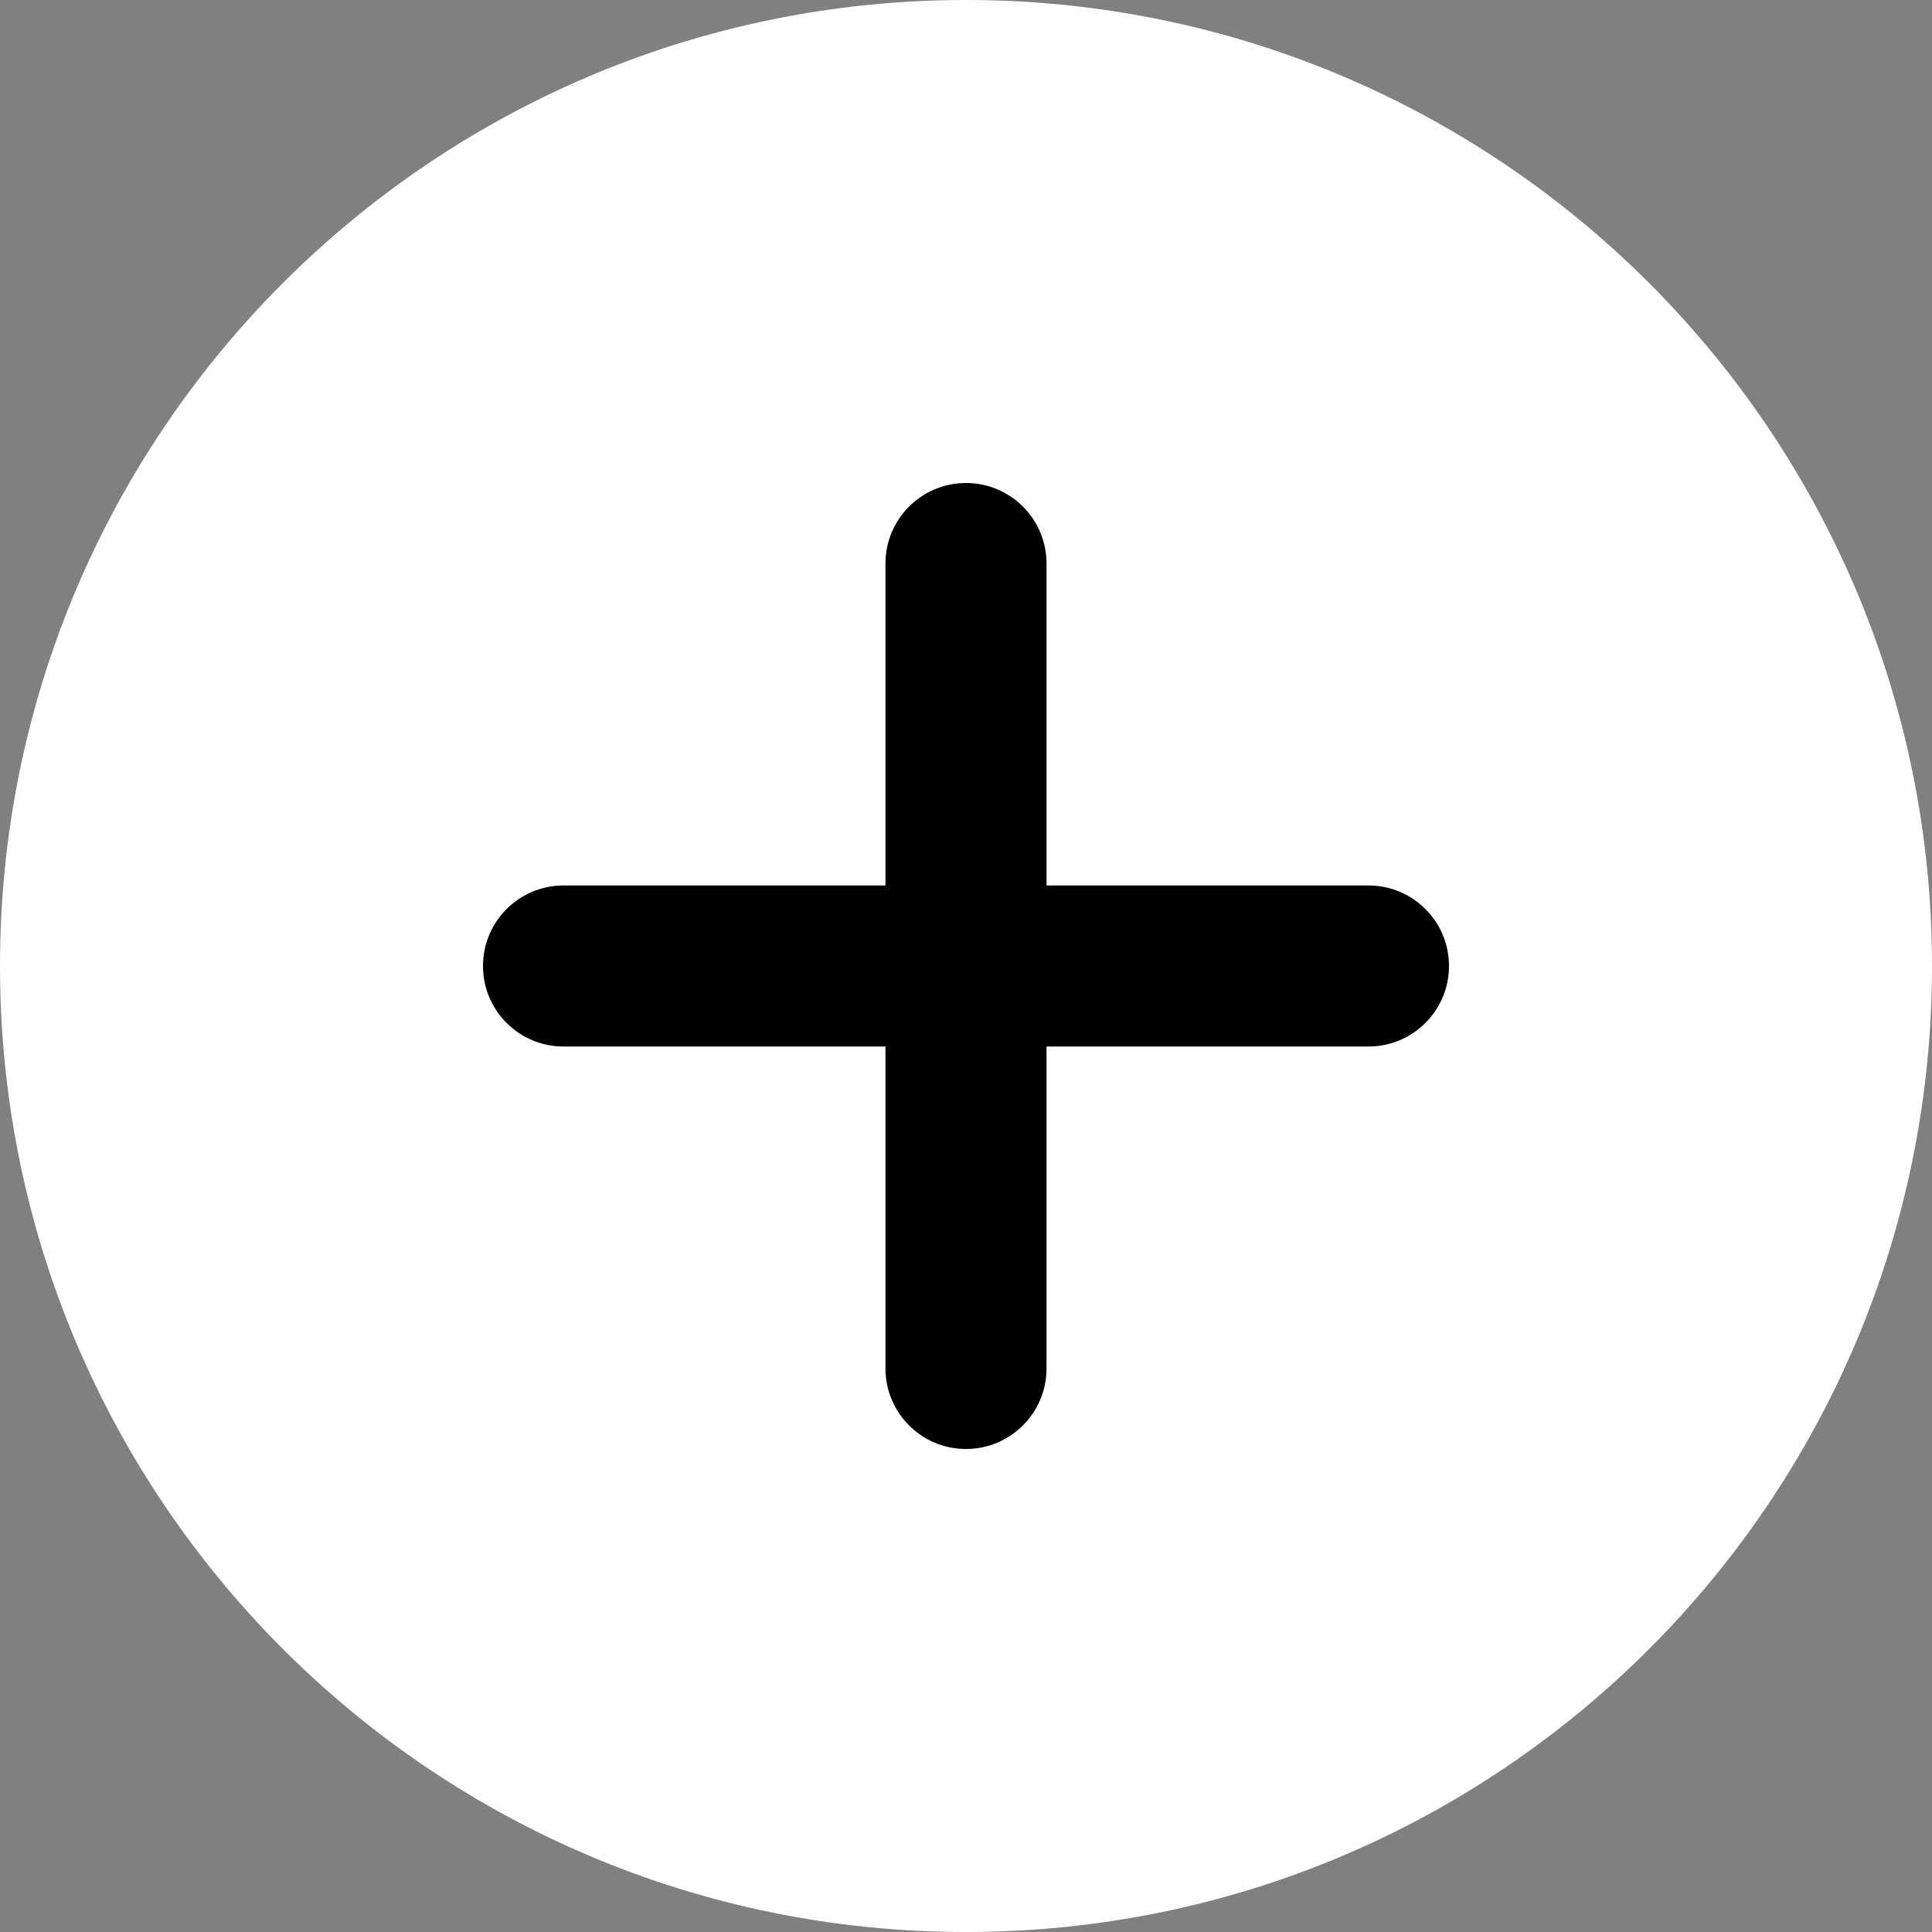 <svg width="25" height="25" viewBox="0 0 25 25" fill="none" xmlns="http://www.w3.org/2000/svg">
<rect x="0" y="0" width="25" height="25" fill="#808080" stroke="none"/>
<g clip-path="url(#clip0_508_6447)">
<ellipse cx="12.973" cy="12.95" rx="9.856" ry="9.841" fill="black"/>
<path d="M12.5 0C5.597 0 0 5.597 0 12.5C0 19.403 5.597 25 12.5 25C19.403 25 25 19.403 25 12.5C25 5.597 19.403 0 12.5 0ZM17.708 13.542H13.542V17.708C13.542 18.284 13.075 18.75 12.5 18.75C11.925 18.75 11.458 18.284 11.458 17.708V13.542H7.292C6.717 13.542 6.25 13.076 6.25 12.5C6.25 11.924 6.717 11.458 7.292 11.458H11.458V7.292C11.458 6.716 11.925 6.25 12.5 6.25C13.075 6.25 13.542 6.716 13.542 7.292V11.458H17.708C18.283 11.458 18.75 11.924 18.75 12.5C18.75 13.076 18.283 13.542 17.708 13.542Z" fill="white"/>
</g>
<defs>
<clipPath id="clip0_508_6447">
<rect width="25" height="25" fill="white"/>
</clipPath>
</defs>
</svg>
